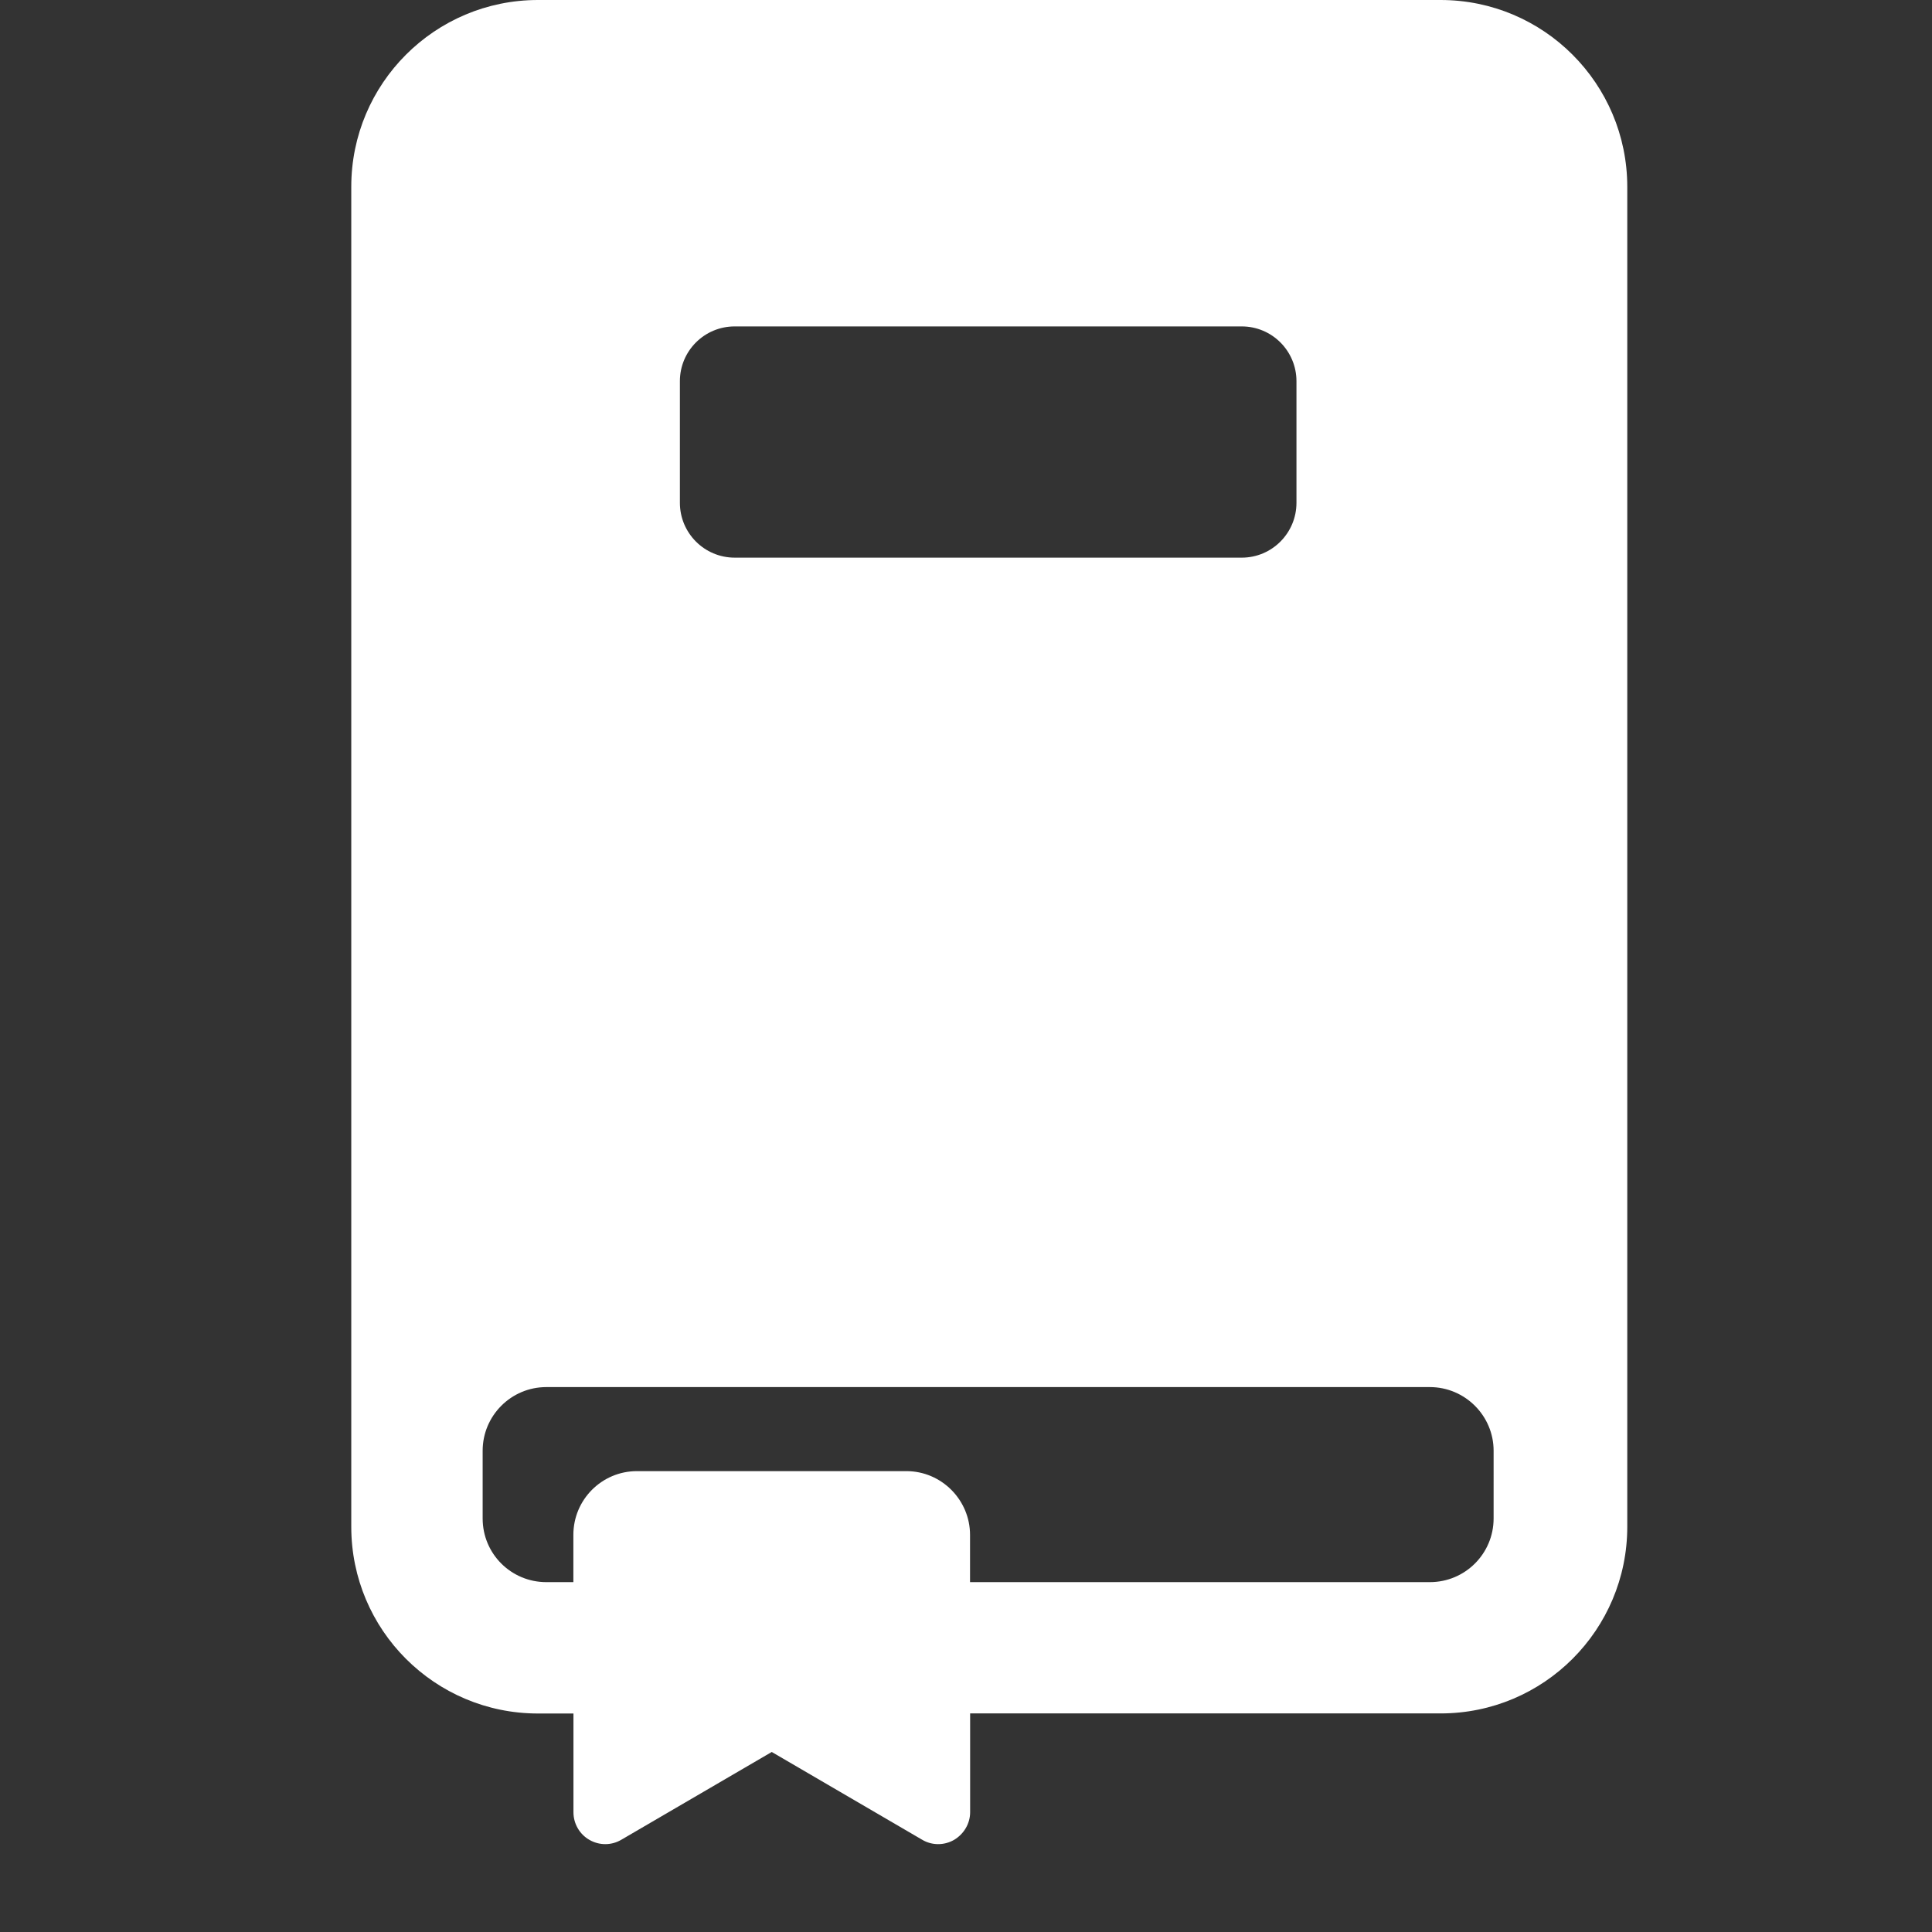 <?xml version="1.0" encoding="utf-8"?>
<!-- Generator: Adobe Illustrator 16.0.0, SVG Export Plug-In . SVG Version: 6.00 Build 0)  -->
<!DOCTYPE svg PUBLIC "-//W3C//DTD SVG 1.1//EN" "http://www.w3.org/Graphics/SVG/1.1/DTD/svg11.dtd">
<svg version="1.1" id="Layer_1" xmlns="http://www.w3.org/2000/svg" xmlns:xlink="http://www.w3.org/1999/xlink" x="0px" y="0px"
	 width="22px" height="22px" viewBox="0 0 22 22" enable-background="new 0 0 22 22" xml:space="preserve">
<rect x="0" y="0" width="22" height="22" fill="#333333" stroke="none"/>
<path fill="#FFFFFF" d="M17.008,17.291c0,0.4-0.324,0.725-0.726,0.725h-5.236v-0.538c0-0.397-0.324-0.726-0.725-0.726H7.253
	c-0.399,0-0.724,0.324-0.724,0.726v0.538H6.221c-0.4,0-0.725-0.322-0.725-0.725V16.52c0-0.399,0.324-0.725,0.725-0.725h10.061
	c0.399,0,0.726,0.325,0.726,0.725V17.291z M7.742,4.341c0-0.345,0.279-0.624,0.624-0.624h5.774c0.344,0,0.623,0.279,0.623,0.624
	v1.384c0,0.345-0.279,0.625-0.623,0.625H8.366c-0.345,0-0.624-0.28-0.624-0.625V4.341z M6.126,0C4.952,0,4,0.952,4,2.126v15.26
	c0,1.175,0.952,2.126,2.126,2.126H6.53v1.125c0,0.128,0.069,0.25,0.182,0.314c0.113,0.065,0.251,0.065,0.364-0.002l1.712-0.999
	l1.712,0.999c0.112,0.067,0.251,0.067,0.364,0.002c0.113-0.067,0.183-0.187,0.183-0.315v-1.125h5.358
	c1.174,0,2.125-0.952,2.125-2.126V2.126C18.529,0.952,17.578,0,16.404,0H6.126z"/>
</svg>
